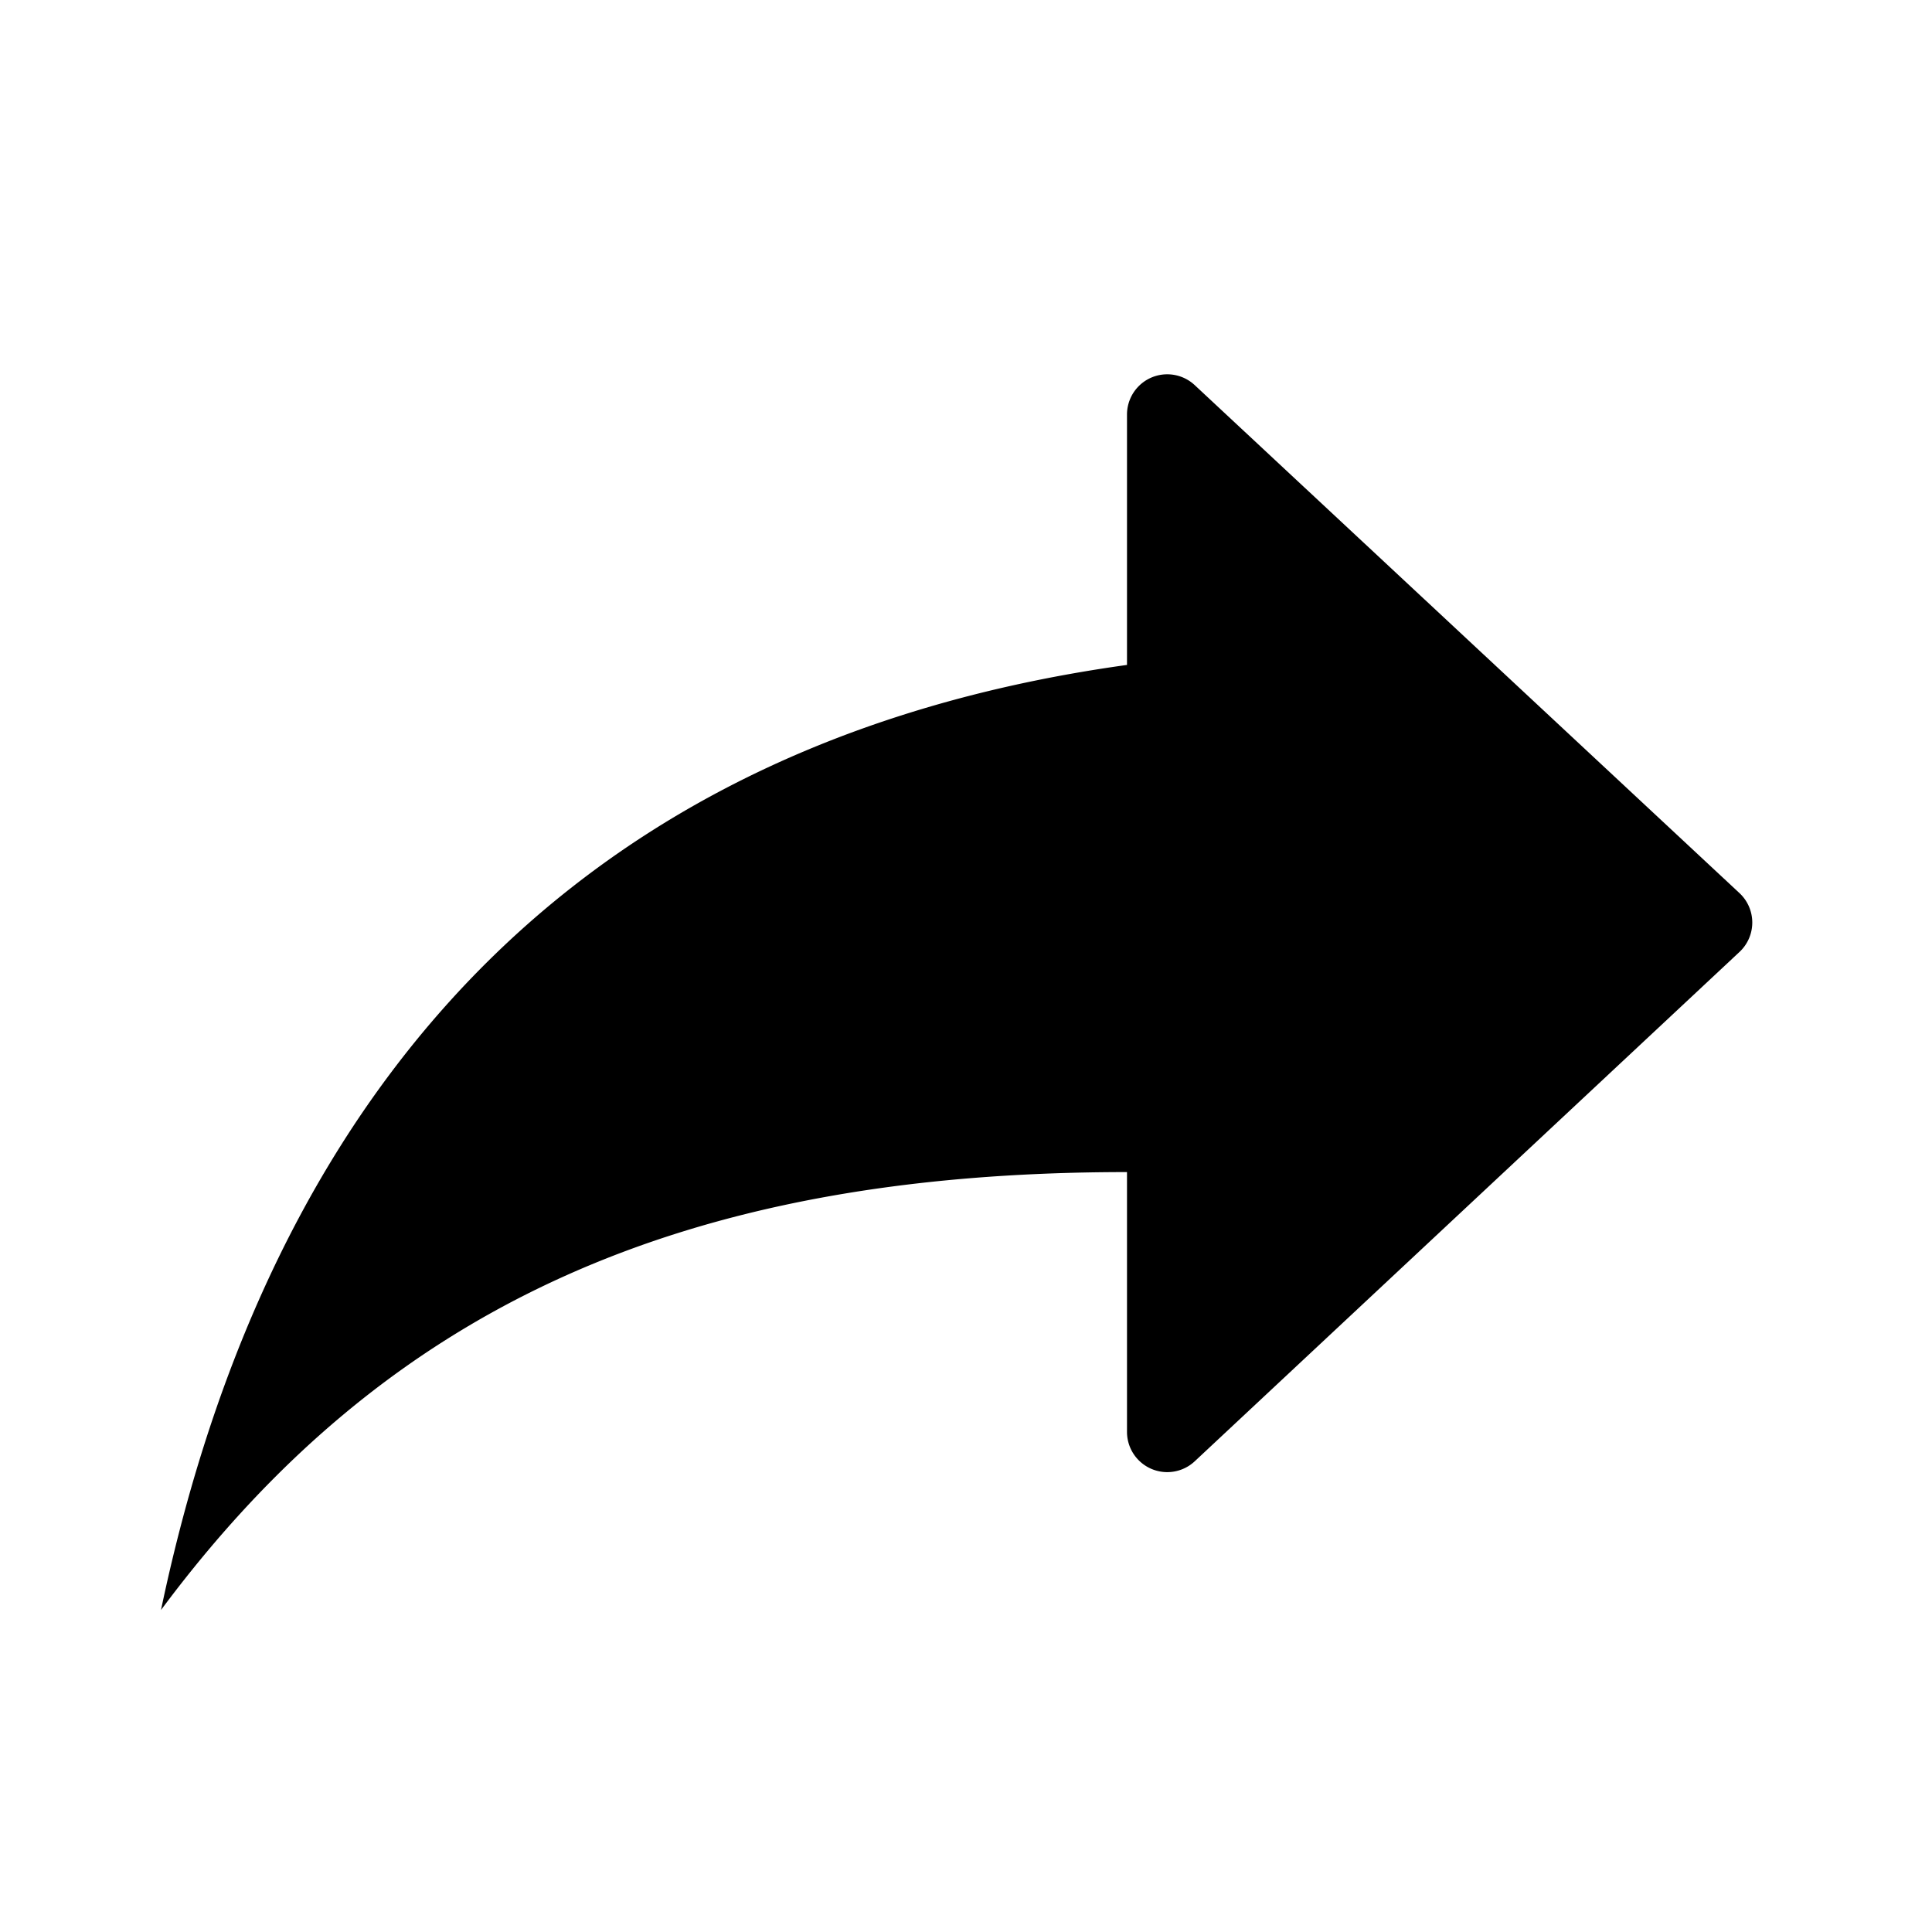 <svg width="24" height="24" xmlns="http://www.w3.org/2000/svg" xmlns:xlink="http://www.w3.org/1999/xlink"><defs><path id="a" d="M0 0h24v24H0z"/><path d="M14 17.788V14.56c-5.56 0-9.22 1.7-12 5.44C3.12 14.66 6.22 9.34 14 8.26V5.15a.5.5 0 0 1 .841-.366l6.767 6.31a.5.5 0 0 1 0 .732l-6.767 6.327a.5.5 0 0 1-.841-.365z" id="b"/></defs><g fill="none" fill-rule="nonzero"><use fill="#000" xlink:href="#b"/></g></svg>
